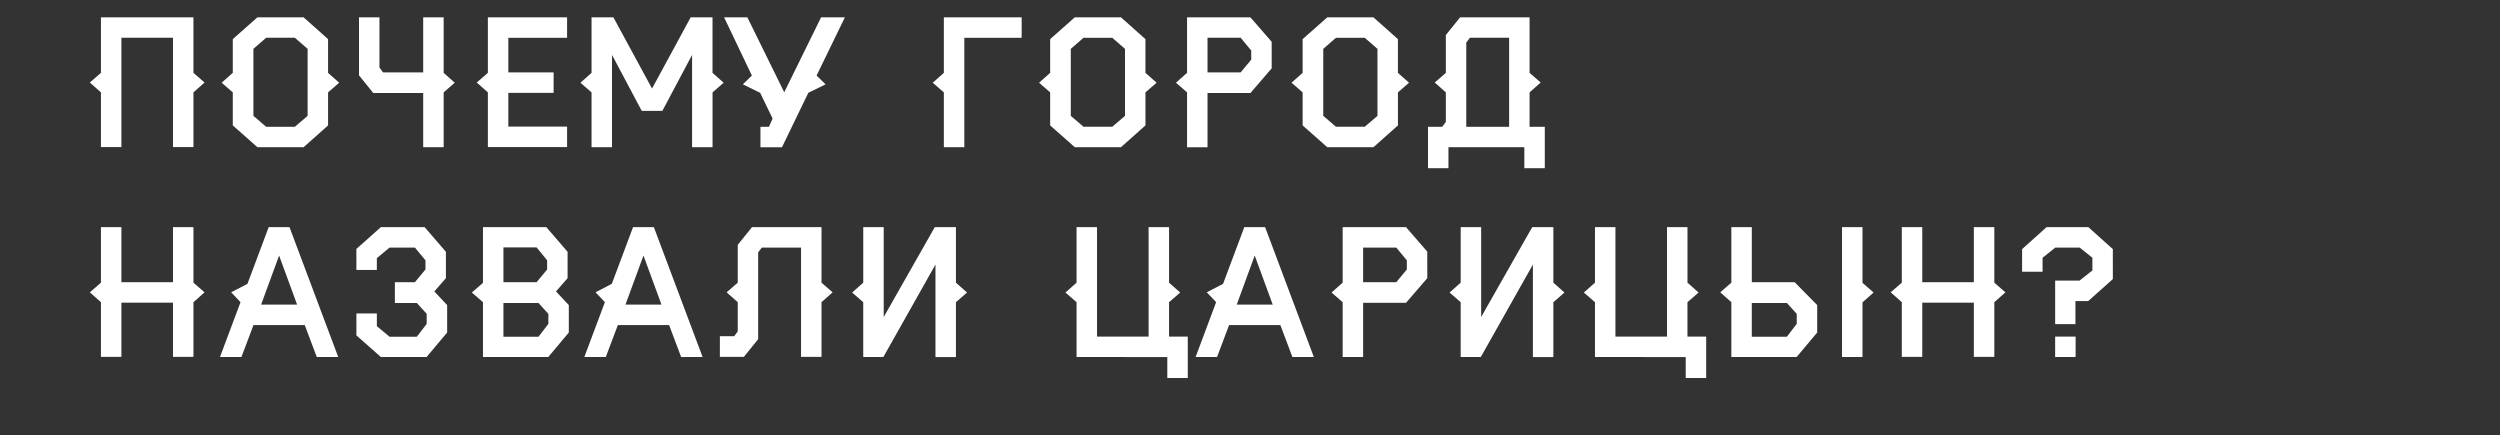 <?xml version="1.0" encoding="UTF-8"?> <svg xmlns="http://www.w3.org/2000/svg" id="Layer_1" data-name="Layer 1" viewBox="0 0 868.05 151.2"><rect x="0" y="0" width="868.05" height="151.2" fill="#333333" stroke="none"/> <defs> <style>.cls-1{fill:#fff;stroke:#fff;stroke-miterlimit:10;stroke-width:0.606px;}</style> </defs> <title>Откуда название</title> <path class="cls-1" d="M70.566,28.656l-3.7,3.278v18.82h-6.5V12.811H41.851V50.754h-6.5V31.934l-3.7-3.278,3.7-3.218V6.315H66.863V25.438Z"></path> <path class="cls-1" d="M117.312,28.717l-3.7,3.217V43.408l-8.317,7.407H89.506l-8.377-7.407V31.934l-3.7-3.217,3.7-3.279V13.721l8.377-7.406h15.785l8.317,7.406V25.438Zm-10.2,11.656V16.818L102.5,12.811H92.3l-4.614,4.007V40.373L92.3,44.319h10.2Z"></path> <path class="cls-1" d="M131.456,6.315V23.556l1.4,1.882h14.388V6.315h6.5V25.438l3.7,3.279-3.7,3.217V50.815h-6.5V32H129.756l-4.8-5.95V6.315Z"></path> <path class="cls-1" d="M196.6,50.754H169.7V31.934L166,28.656l3.7-3.218V6.315H196.6v6.5H176.2V25.438h15.723v6.5H176.2V44.258h20.4Z"></path> <path class="cls-1" d="M250.81,28.717l-3.7,3.217V50.815h-6.5V17.849L229.805,38.187h-6.8L212.2,17.849V50.815h-6.5V31.934L202,28.717l3.7-3.279V6.315h7.1l13.6,25.073L240,6.315h7.1V25.438Z"></path> <path class="cls-1" d="M261.434,26.288,251.9,6.315h7.406L272.3,32.723,285.293,6.315h7.588l-9.713,19.973,2.975,2.914L280.436,32l-9.106,18.82h-6.982v-6.5H267.2l1.4-3.157L264.166,32,258.459,29.2Z"></path> <path class="cls-1" d="M334.527,50.815h-6.5V31.934l-3.7-3.217,3.7-3.279V6.315H354.44v6.5H334.527Z"></path> <path class="cls-1" d="M401.125,28.717l-3.7,3.217V43.408L389.1,50.815H373.319l-8.377-7.407V31.934l-3.7-3.217,3.7-3.279V13.721l8.377-7.406H389.1l8.317,7.406V25.438Zm-10.2,11.656V16.818l-4.613-4.007h-10.2L371.5,16.818V40.373l4.614,3.946h10.2Z"></path> <path class="cls-1" d="M441.253,23.617,434.028,32H418.973v18.82h-6.5V31.934l-3.7-3.217,3.7-3.279V6.315h21.551l7.225,8.317Zm-6.5-2.792v-3.4l-3.825-4.614H418.973V25.438h11.959Z"></path> <path class="cls-1" d="M488.788,28.717l-3.7,3.217V43.408l-8.316,7.407H460.983l-8.378-7.407V31.934l-3.7-3.217,3.7-3.279V13.721l8.378-7.406h15.785l8.316,7.406V25.438Zm-10.2,11.656V16.818l-4.614-4.007h-10.2l-4.614,4.007V40.373l4.614,3.946h10.2Z"></path> <path class="cls-1" d="M536.08,58.1h-6.5V50.815H502.629V58.1h-6.5V44.319h4.8l1.4-1.882v-10.5l-3.7-3.278,3.7-3.218V12.264l4.8-5.949H530.8V25.438l3.7,3.218-3.7,3.278V44.319h5.282ZM524.3,12.811H510.217l-1.4,1.882V44.319H524.3Z"></path> <path class="cls-1" d="M70.566,101.507l-3.7,3.278v18.82h-6.5v-18.82H41.851v18.82h-6.5v-18.82l-3.7-3.278,3.7-3.218V79.166h6.5V98.289H60.367V79.166h6.5V98.289Z"></path> <path class="cls-1" d="M117.008,123.666h-6.8l-4.188-11.11H87.807l-4.189,11.11h-6.8l7.043-18.82-3.1-3.278,5.4-2.793,7.346-19.609h6.8ZM103.591,106.06,96.913,87.847,90.235,106.06Z"></path> <path class="cls-1" d="M135.16,85.662l-4.615,3.825v3.945H124.05V86.573l8.317-7.407H147.3l7.225,8.378v8.924L150.4,101.2l4.554,4.857v9.288l-6.982,8.318h-15.6l-8.317-7.346v-7.163h6.495v4.249l4.615,3.825h9.713l3.582-4.675v-3.7l-3.582-3.946h-7.467V98.289h6.8l3.825-4.613v-3.4l-3.825-4.614Z"></path> <path class="cls-1" d="M197.2,115.348l-6.981,8.318H168V104.785l-3.7-3.217L168,98.35V79.166h21.552l7.224,8.378v8.924l-4.128,4.735,4.553,4.857Zm-6.921-21.672v-3.4L186.458,85.6H174.5V98.289h11.959Zm.425,18.88v-3.7l-3.582-3.946H174.5v12.324h12.627Z"></path> <path class="cls-1" d="M243.524,123.666h-6.8l-4.189-11.11H214.323l-4.189,11.11h-6.8l7.043-18.82-3.1-3.278,5.4-2.793,7.345-19.609h6.8ZM230.107,106.06l-6.678-18.213-6.678,18.213Z"></path> <path class="cls-1" d="M250.262,117.049h4.8l1.4-1.883V104.785l-3.7-3.278,3.7-3.218V85.116l4.8-5.95h23.677V98.289l3.7,3.218-3.7,3.278v18.82h-6.5V85.662H264.347l-1.4,1.882v30.112l-4.8,5.949h-7.892Z"></path> <path class="cls-1" d="M300.043,98.289V79.166h6.5v32.055l18.213-32.055h6.86V98.289l3.7,3.279-3.7,3.217v18.881h-6.5V90.7l-18.577,32.966h-6.5V104.785l-3.7-3.217Z"></path> <path class="cls-1" d="M405.616,104.785V117.17h6.5v13.781h-6.5v-7.285H374.108V104.785l-3.7-3.217,3.7-3.279V79.166h6.5v38H399.12v-38h6.5V98.289l3.7,3.279Z"></path> <path class="cls-1" d="M455.761,123.666h-6.8l-4.189-11.11H426.56l-4.189,11.11h-6.8l7.043-18.82-3.1-3.278,5.4-2.793,7.346-19.609h6.8ZM442.344,106.06l-6.678-18.213-6.678,18.213Z"></path> <path class="cls-1" d="M495.282,96.468l-7.224,8.378H473v18.82h-6.5V104.785l-3.7-3.217,3.7-3.279V79.166h21.552l7.224,8.317Zm-6.5-2.792v-3.4l-3.825-4.614H473V98.289h11.959Z"></path> <path class="cls-1" d="M507.484,98.289V79.166h6.5v32.055l18.213-32.055h6.86V98.289l3.7,3.279-3.7,3.217v18.881h-6.5V90.7L513.98,123.666h-6.5V104.785l-3.7-3.217Z"></path> <path class="cls-1" d="M585.616,104.785V117.17h6.5v13.781h-6.5v-7.285H554.108V104.785l-3.7-3.217,3.7-3.279V79.166h6.5v38h18.517v-38h6.5V98.289l3.7,3.279Z"></path> <path class="cls-1" d="M630.662,115.348l-6.981,8.318h-22.22V104.785l-3.7-3.278,3.7-3.218V79.166h6.5V98.289h15.056l7.649,7.771Zm-10.078-10.441H607.957v12.324h12.627l3.583-4.675v-3.7Zm29.505-3.339-3.7,3.278v18.82h-6.5v-44.5h6.5V98.35Z"></path> <path class="cls-1" d="M695.864,101.507l-3.7,3.278v18.82h-6.5v-18.82H667.148v18.82h-6.5v-18.82l-3.7-3.278,3.7-3.218V79.166h6.5V98.289h18.517V79.166h6.5V98.289Z"></path> <path class="cls-1" d="M733.321,96.772l-8.378,7.467h-4.614v8.014h-6.435V97.743h8.256l4.675-3.7V89.365l-4.614-3.7h-8.682l-4.613,3.7V94.04h-6.5V86.633l8.317-7.467H725l8.318,7.467ZM720.39,123.666h-6.5v-6.5h6.5Z"></path> </svg> 